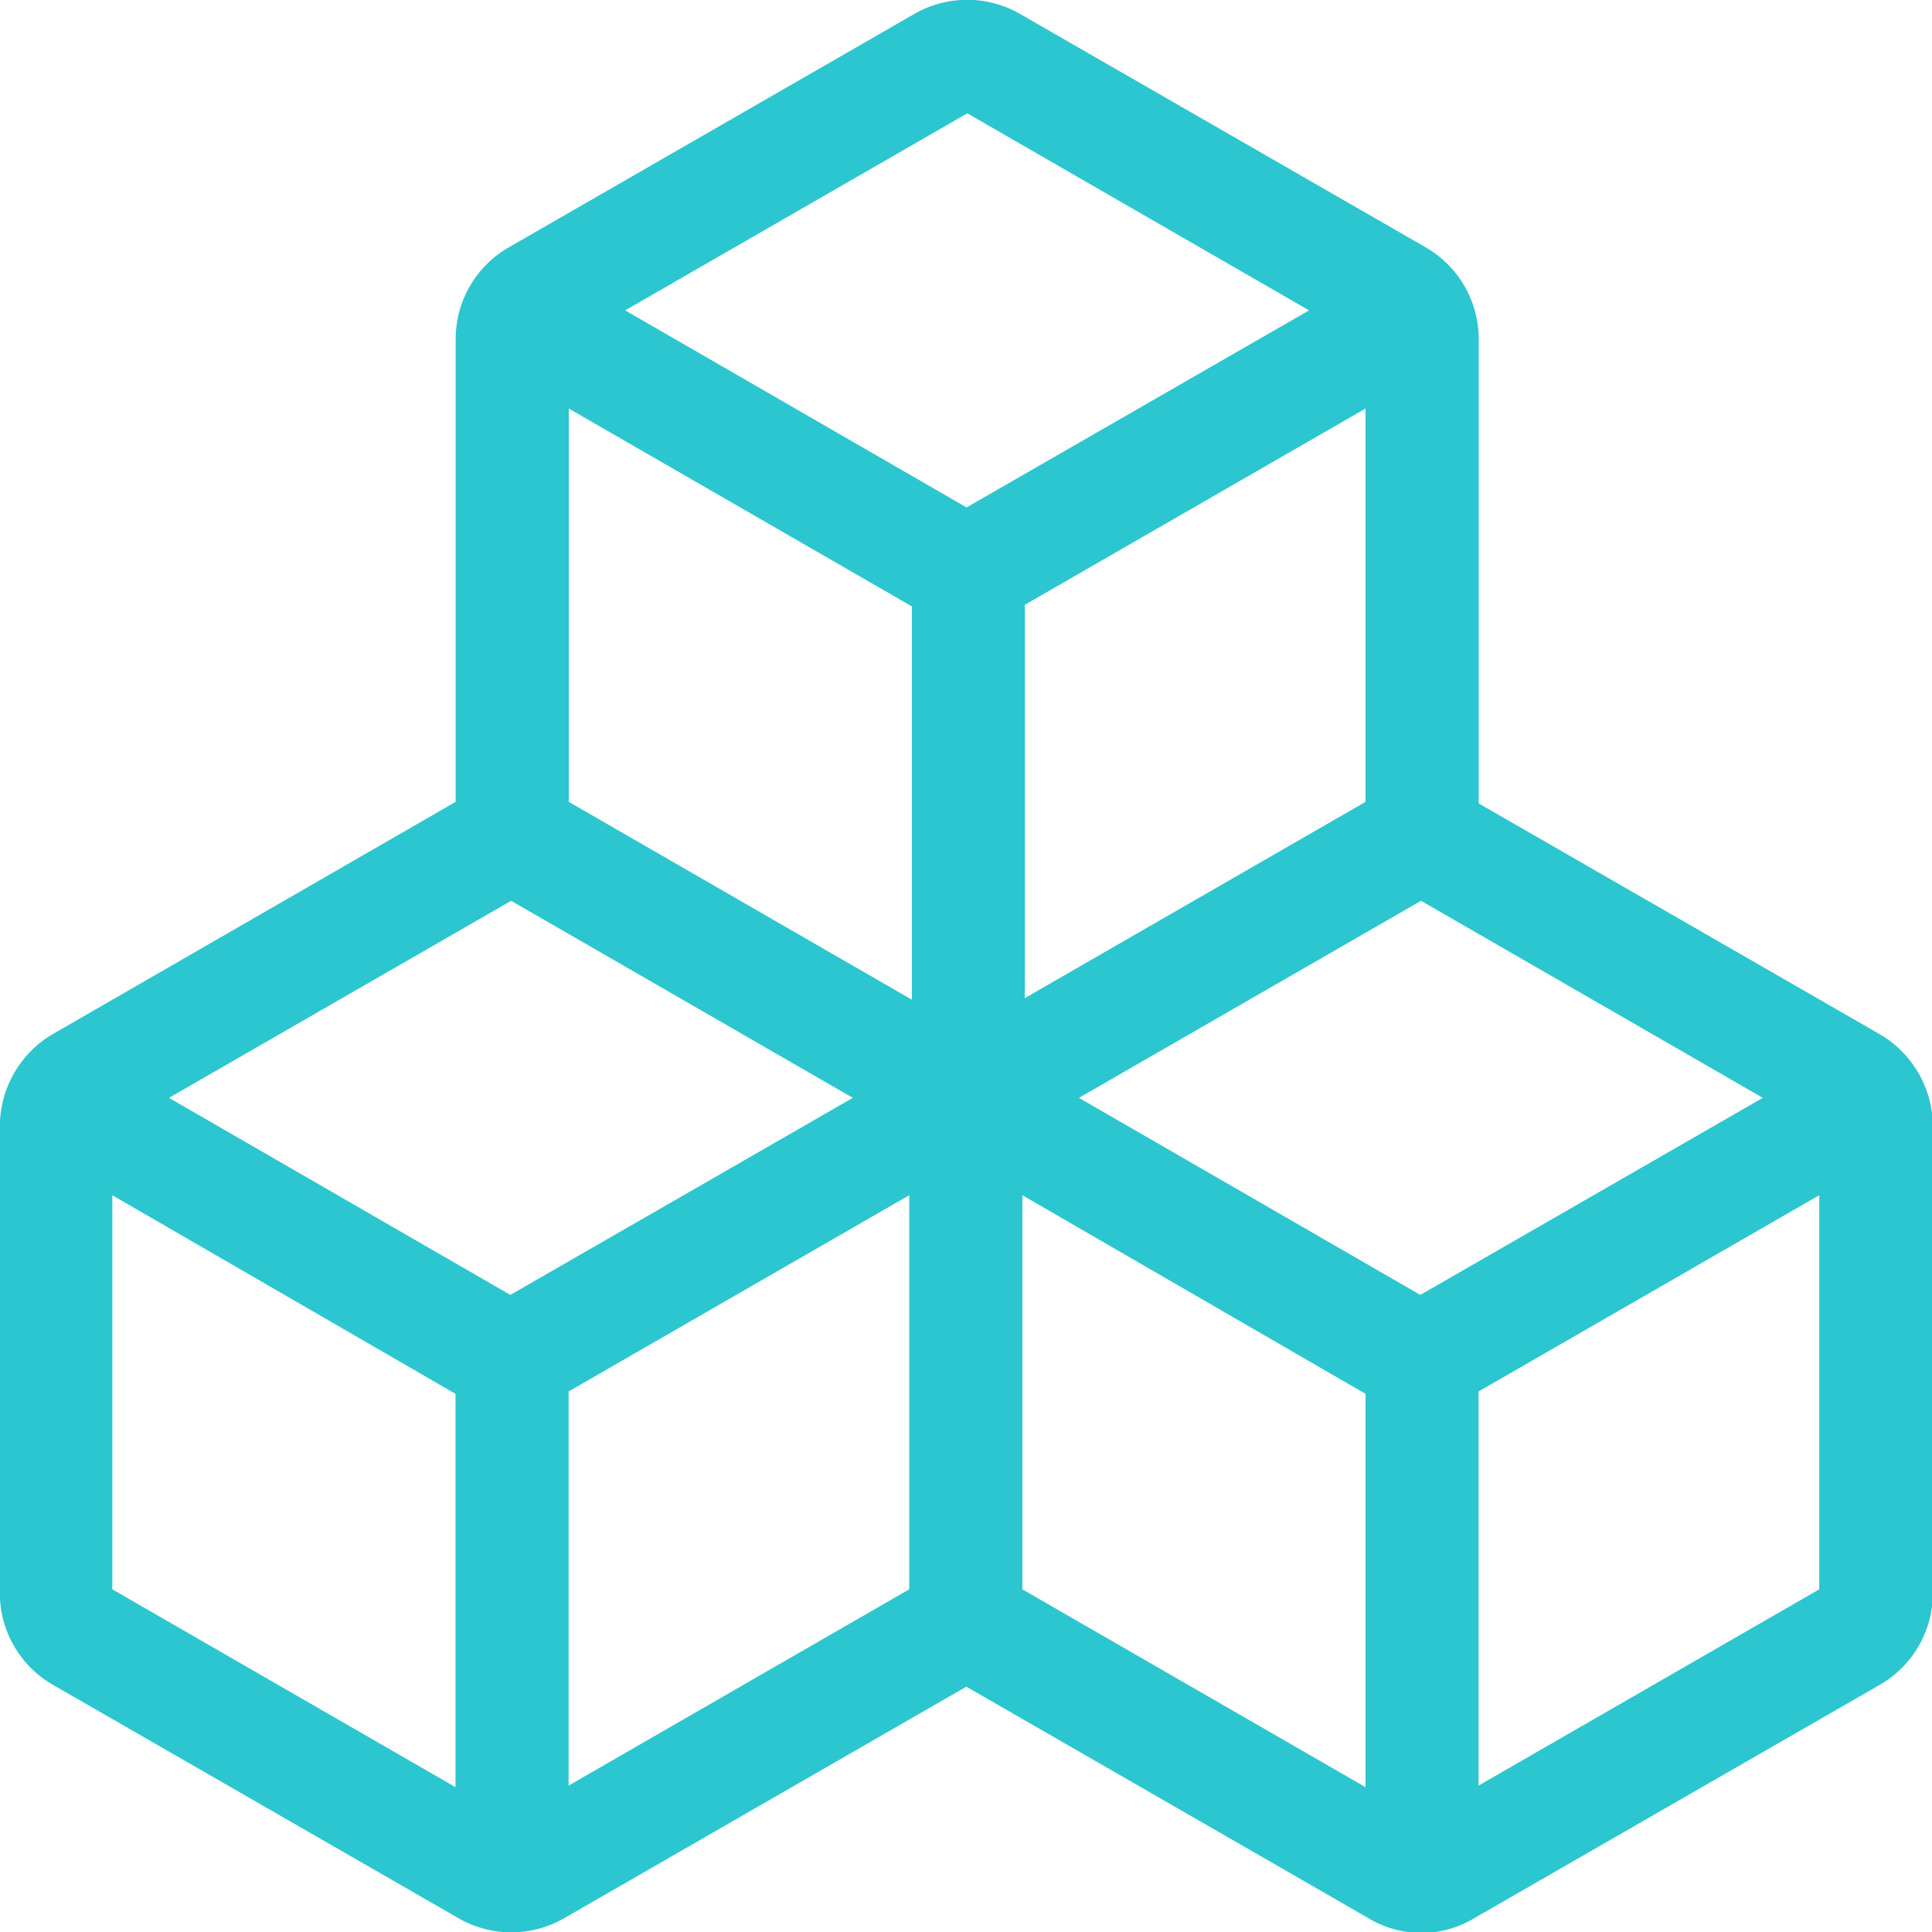 <svg xmlns="http://www.w3.org/2000/svg" width="73.014" height="73.02" viewBox="0 0 24.338 24.34">
  <defs>
    <style>
      .cls-1 {
        fill: #2cc6d0;
        stroke: #2cc6d0;
        stroke-width: 0.1px;
        fill-rule: evenodd;
      }
    </style>
  </defs>
  <path id="支持" class="cls-1" d="M285.608,2911.24l-5.074-2.92v-5.88a1.283,1.283,0,0,0-.642-1.11l-5.109-2.94a1.285,1.285,0,0,0-1.286,0l-5.108,2.94a1.282,1.282,0,0,0-.643,1.11v5.86l-5.1,2.94a1.3,1.3,0,0,0-.642,1.11v5.89a1.283,1.283,0,0,0,.642,1.11l5.109,2.94a1.283,1.283,0,0,0,1.285,0l5.089-2.93,5.09,2.93a1.237,1.237,0,0,0,1.285,0l5.109-2.94a1.283,1.283,0,0,0,.642-1.11v-5.89A1.3,1.3,0,0,0,285.608,2911.24Zm-12.115-5.46v5.07l-4.422-2.55v-5.07ZM272.8,2912l-4.415,2.54-4.4-2.54,4.41-2.54Zm-5.056,3.7v5.07l-4.423-2.55v-5.08Zm5.716-2.56v5.08l-4.391,2.53v-5.08Zm5.087-11.06-4.415,2.54-4.4-2.54,4.409-2.54Zm0.661,13.62v5.07l-4.423-2.55v-5.08Zm-4.392-4.87v-5.07l4.392-2.53v5.07Zm9.447,1.17-4.415,2.54-4.4-2.54,4.409-2.54Zm0.661,1.14v5.08l-4.392,2.53v-5.08Z" transform="translate(-261.956 -2898.17)"/>
</svg>
